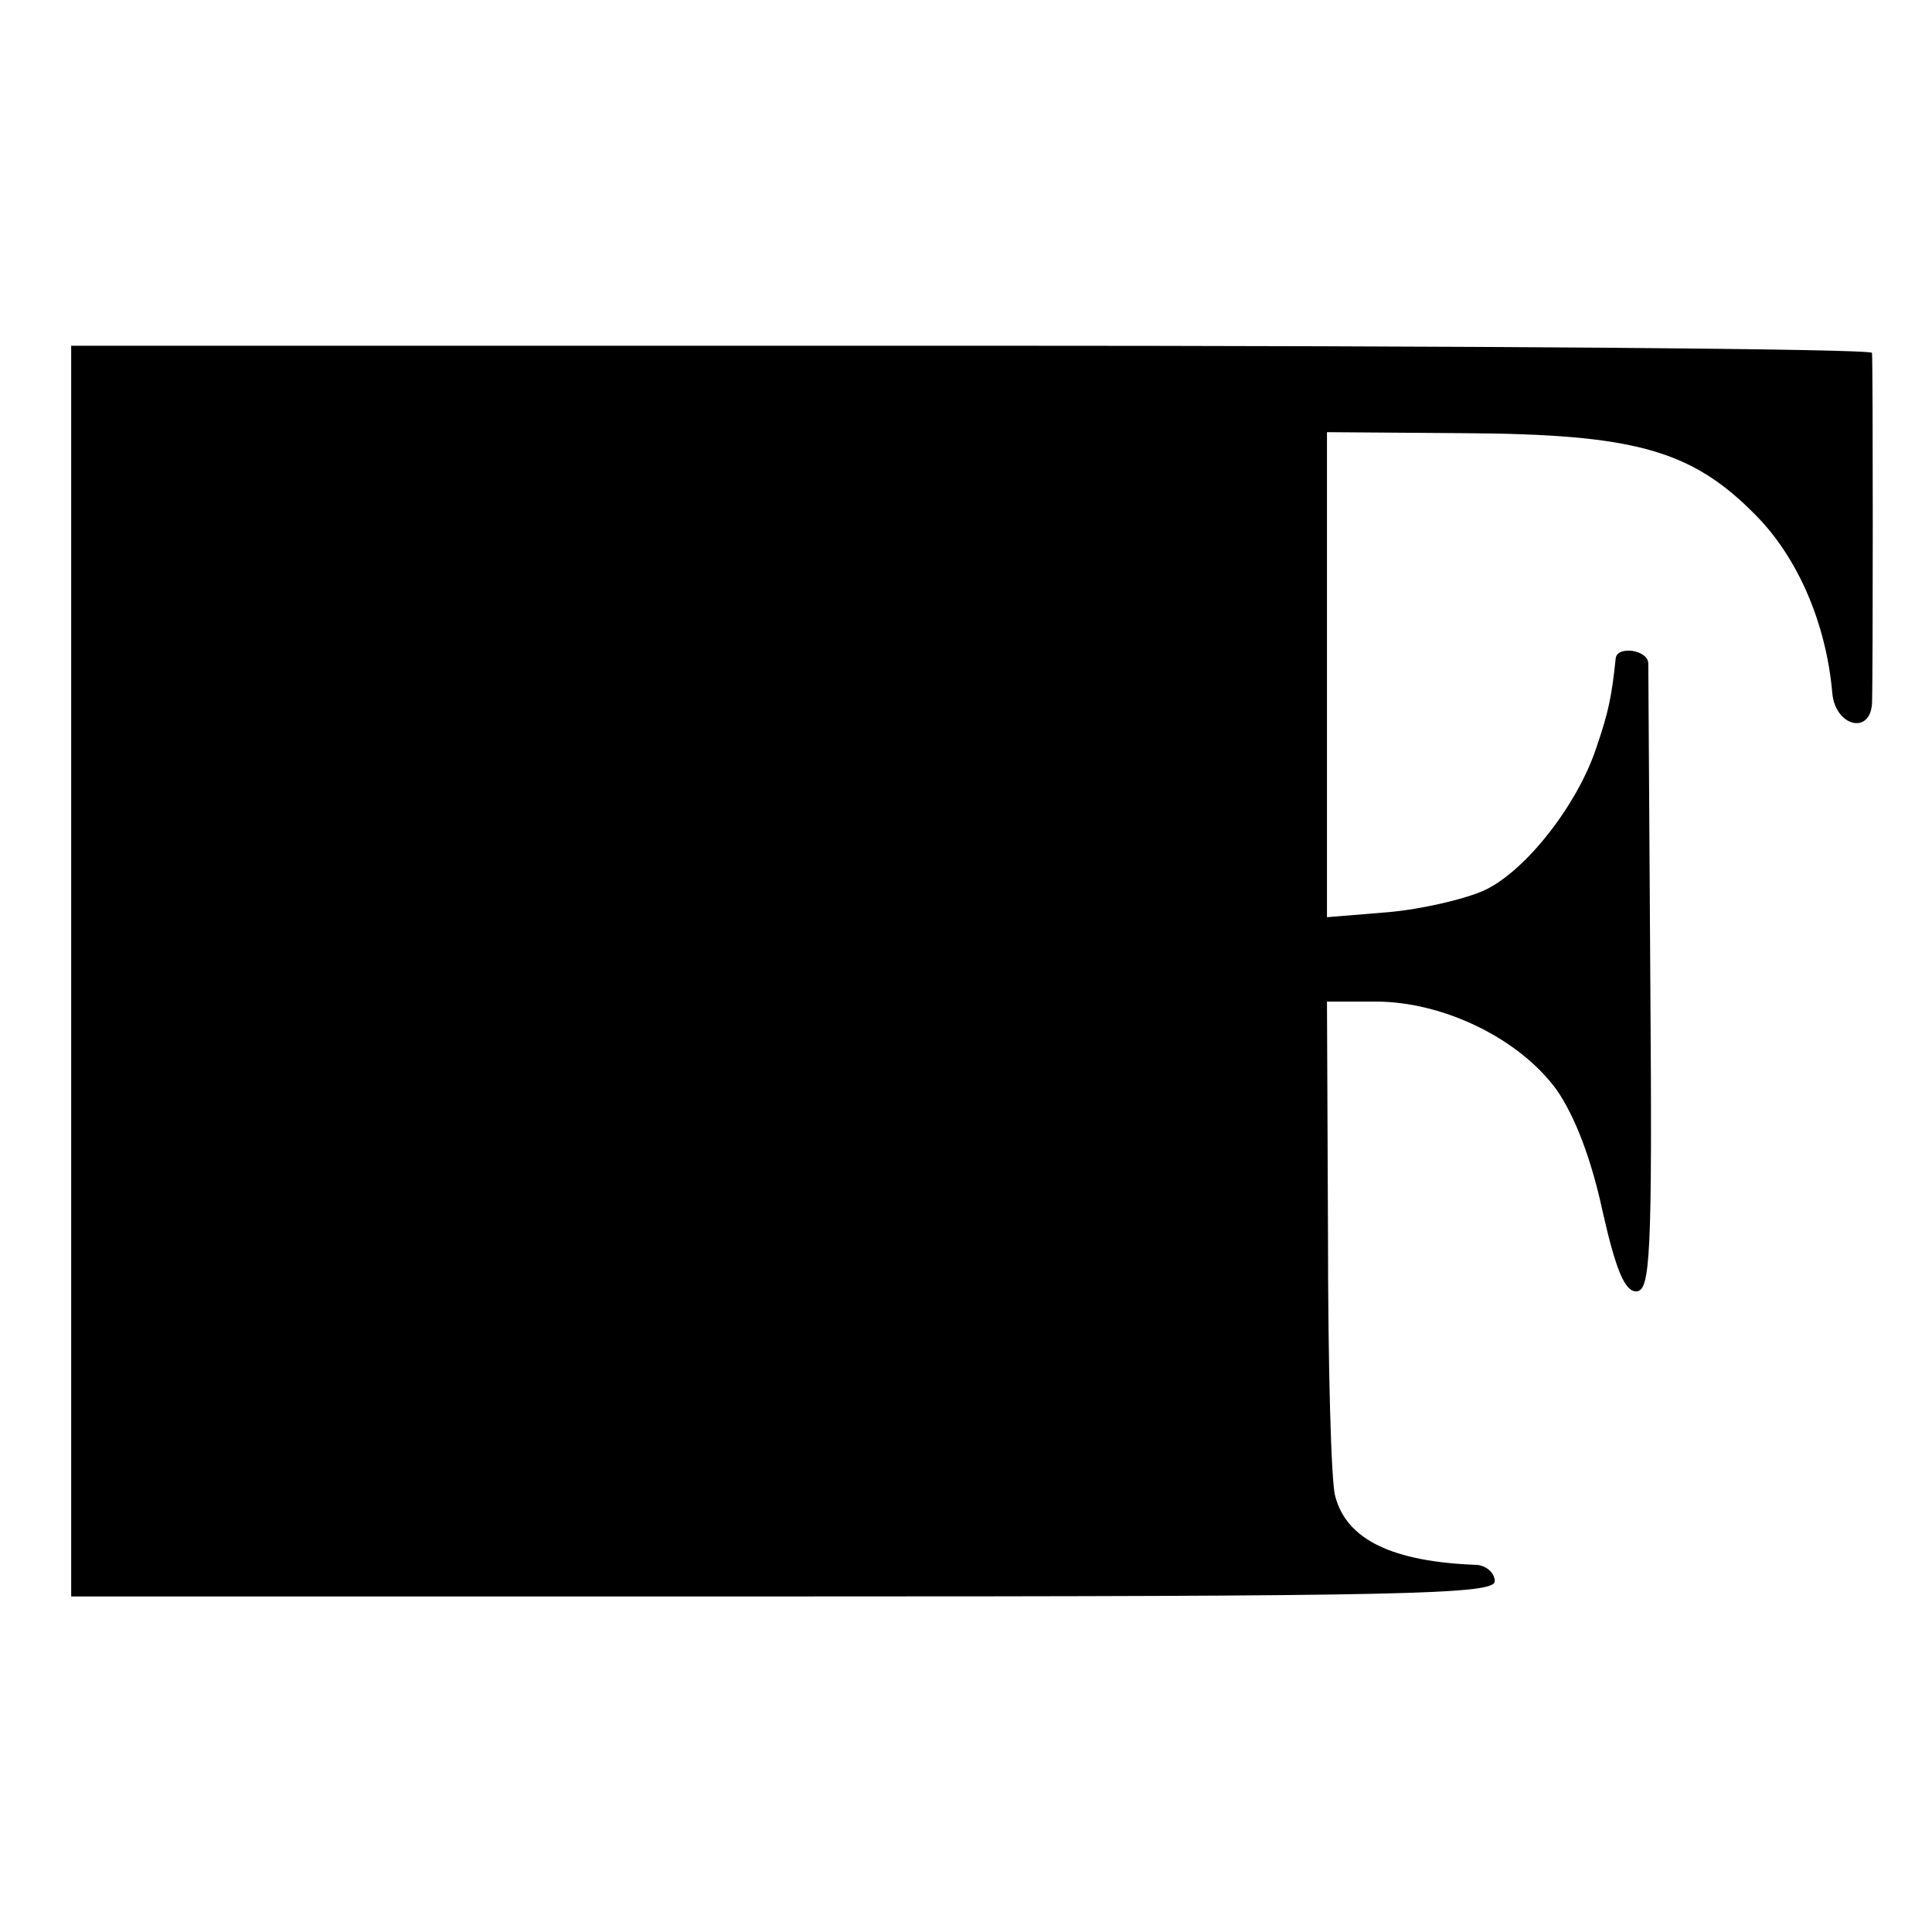 <?xml version="1.0" standalone="no"?>
<!DOCTYPE svg PUBLIC "-//W3C//DTD SVG 20010904//EN"
 "http://www.w3.org/TR/2001/REC-SVG-20010904/DTD/svg10.dtd">
<svg version="1.0" xmlns="http://www.w3.org/2000/svg"
 width="190pt" height="190pt" viewBox="0 0 190 190"
 preserveAspectRatio="xMidYMid meet">
<g transform="translate(0,190) scale(0.1,-0.1)"
fill="#000000" stroke="none">
<path d="M70 945 l0 -615 700 0 c616 0 700 2 700 15 0 8 -8 15 -17 16 -84 3
-129 25 -140 68 -4 14 -7 130 -7 256 l-1 230 48 0 c66 0 141 -36 178 -87 18
-26 34 -68 45 -119 13 -58 22 -79 33 -79 14 0 16 33 14 303 -1 166 -2 308 -2
315 -1 13 -30 17 -32 5 -4 -38 -7 -53 -19 -88 -18 -55 -68 -120 -109 -140 -19
-9 -62 -19 -95 -22 l-61 -5 0 238 0 239 135 -1 c166 -1 223 -16 286 -80 42
-42 70 -107 76 -176 3 -32 37 -41 39 -10 1 22 1 335 0 345 -1 4 -399 7 -886 7
l-885 0 0 -615z"/>
</g>
</svg>
